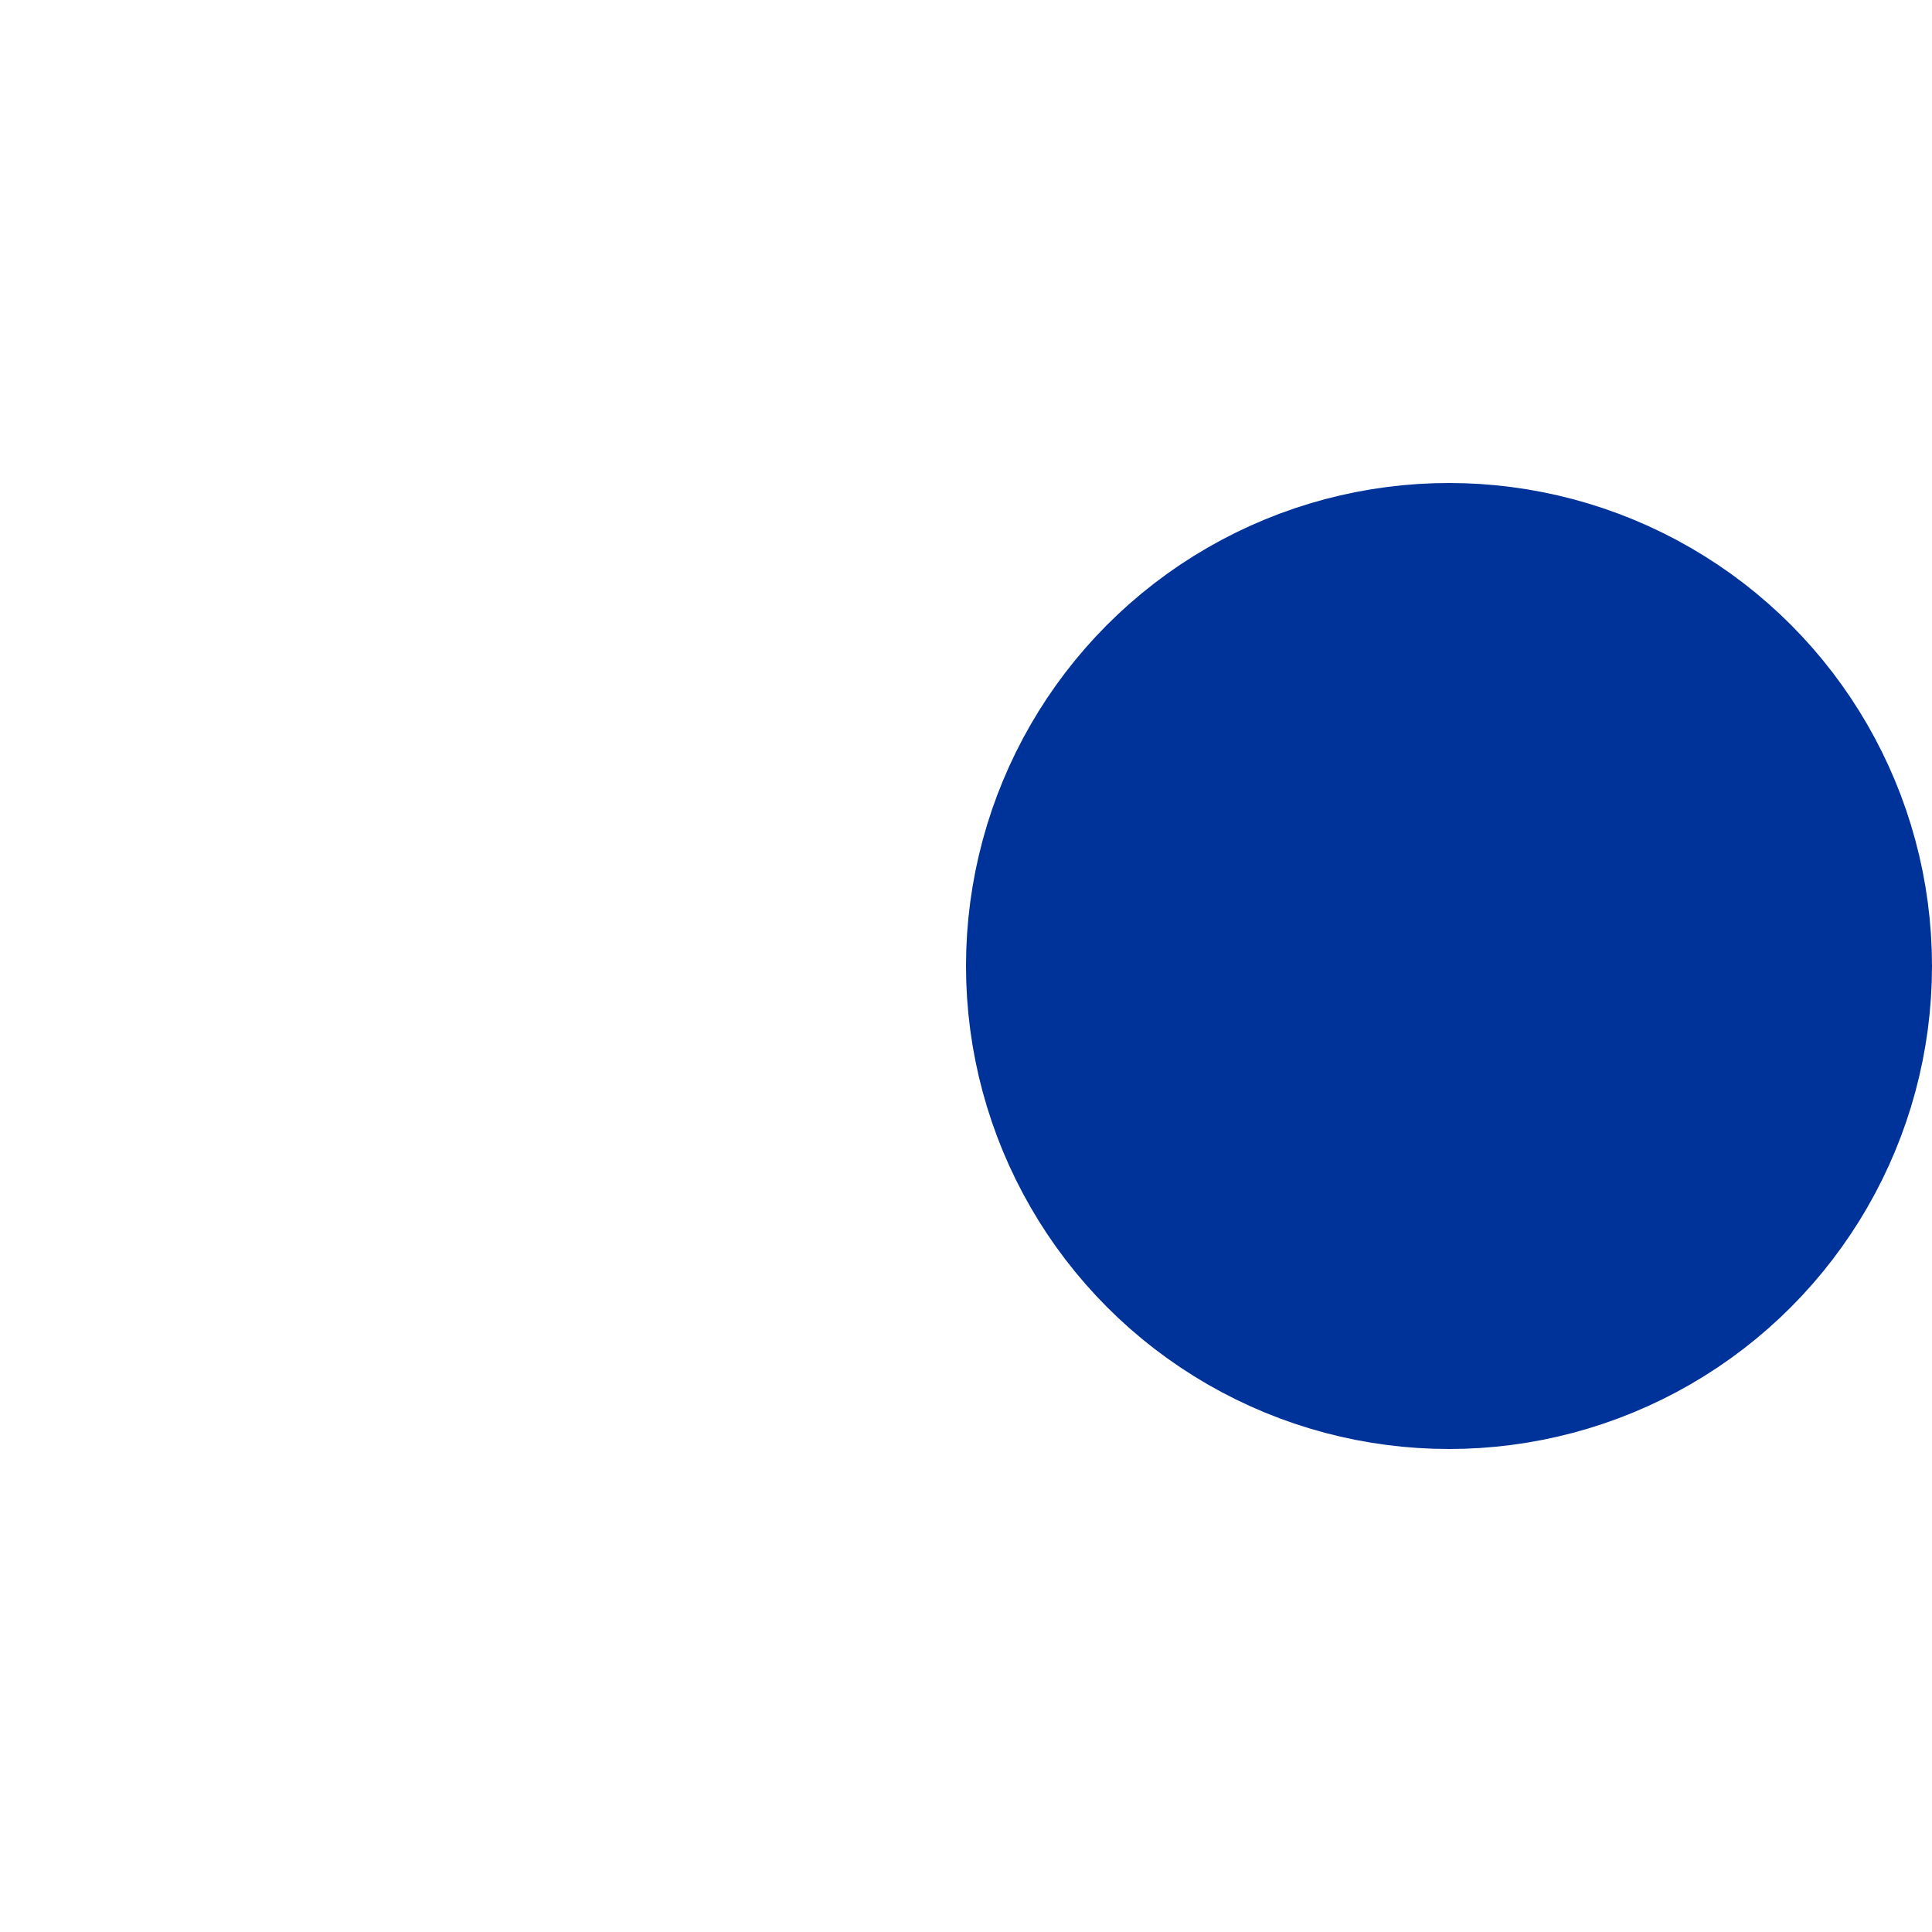 <?xml version="1.0" encoding="UTF-8" standalone="no"?>
<svg xmlns="http://www.w3.org/2000/svg" width="500" height="500">
<title>uvBHFl legende</title>
<g stroke="#003399" stroke-width="50" fill="#003399">
  <circle cx="375" cy="250" r="100"/>
</g>
</svg>